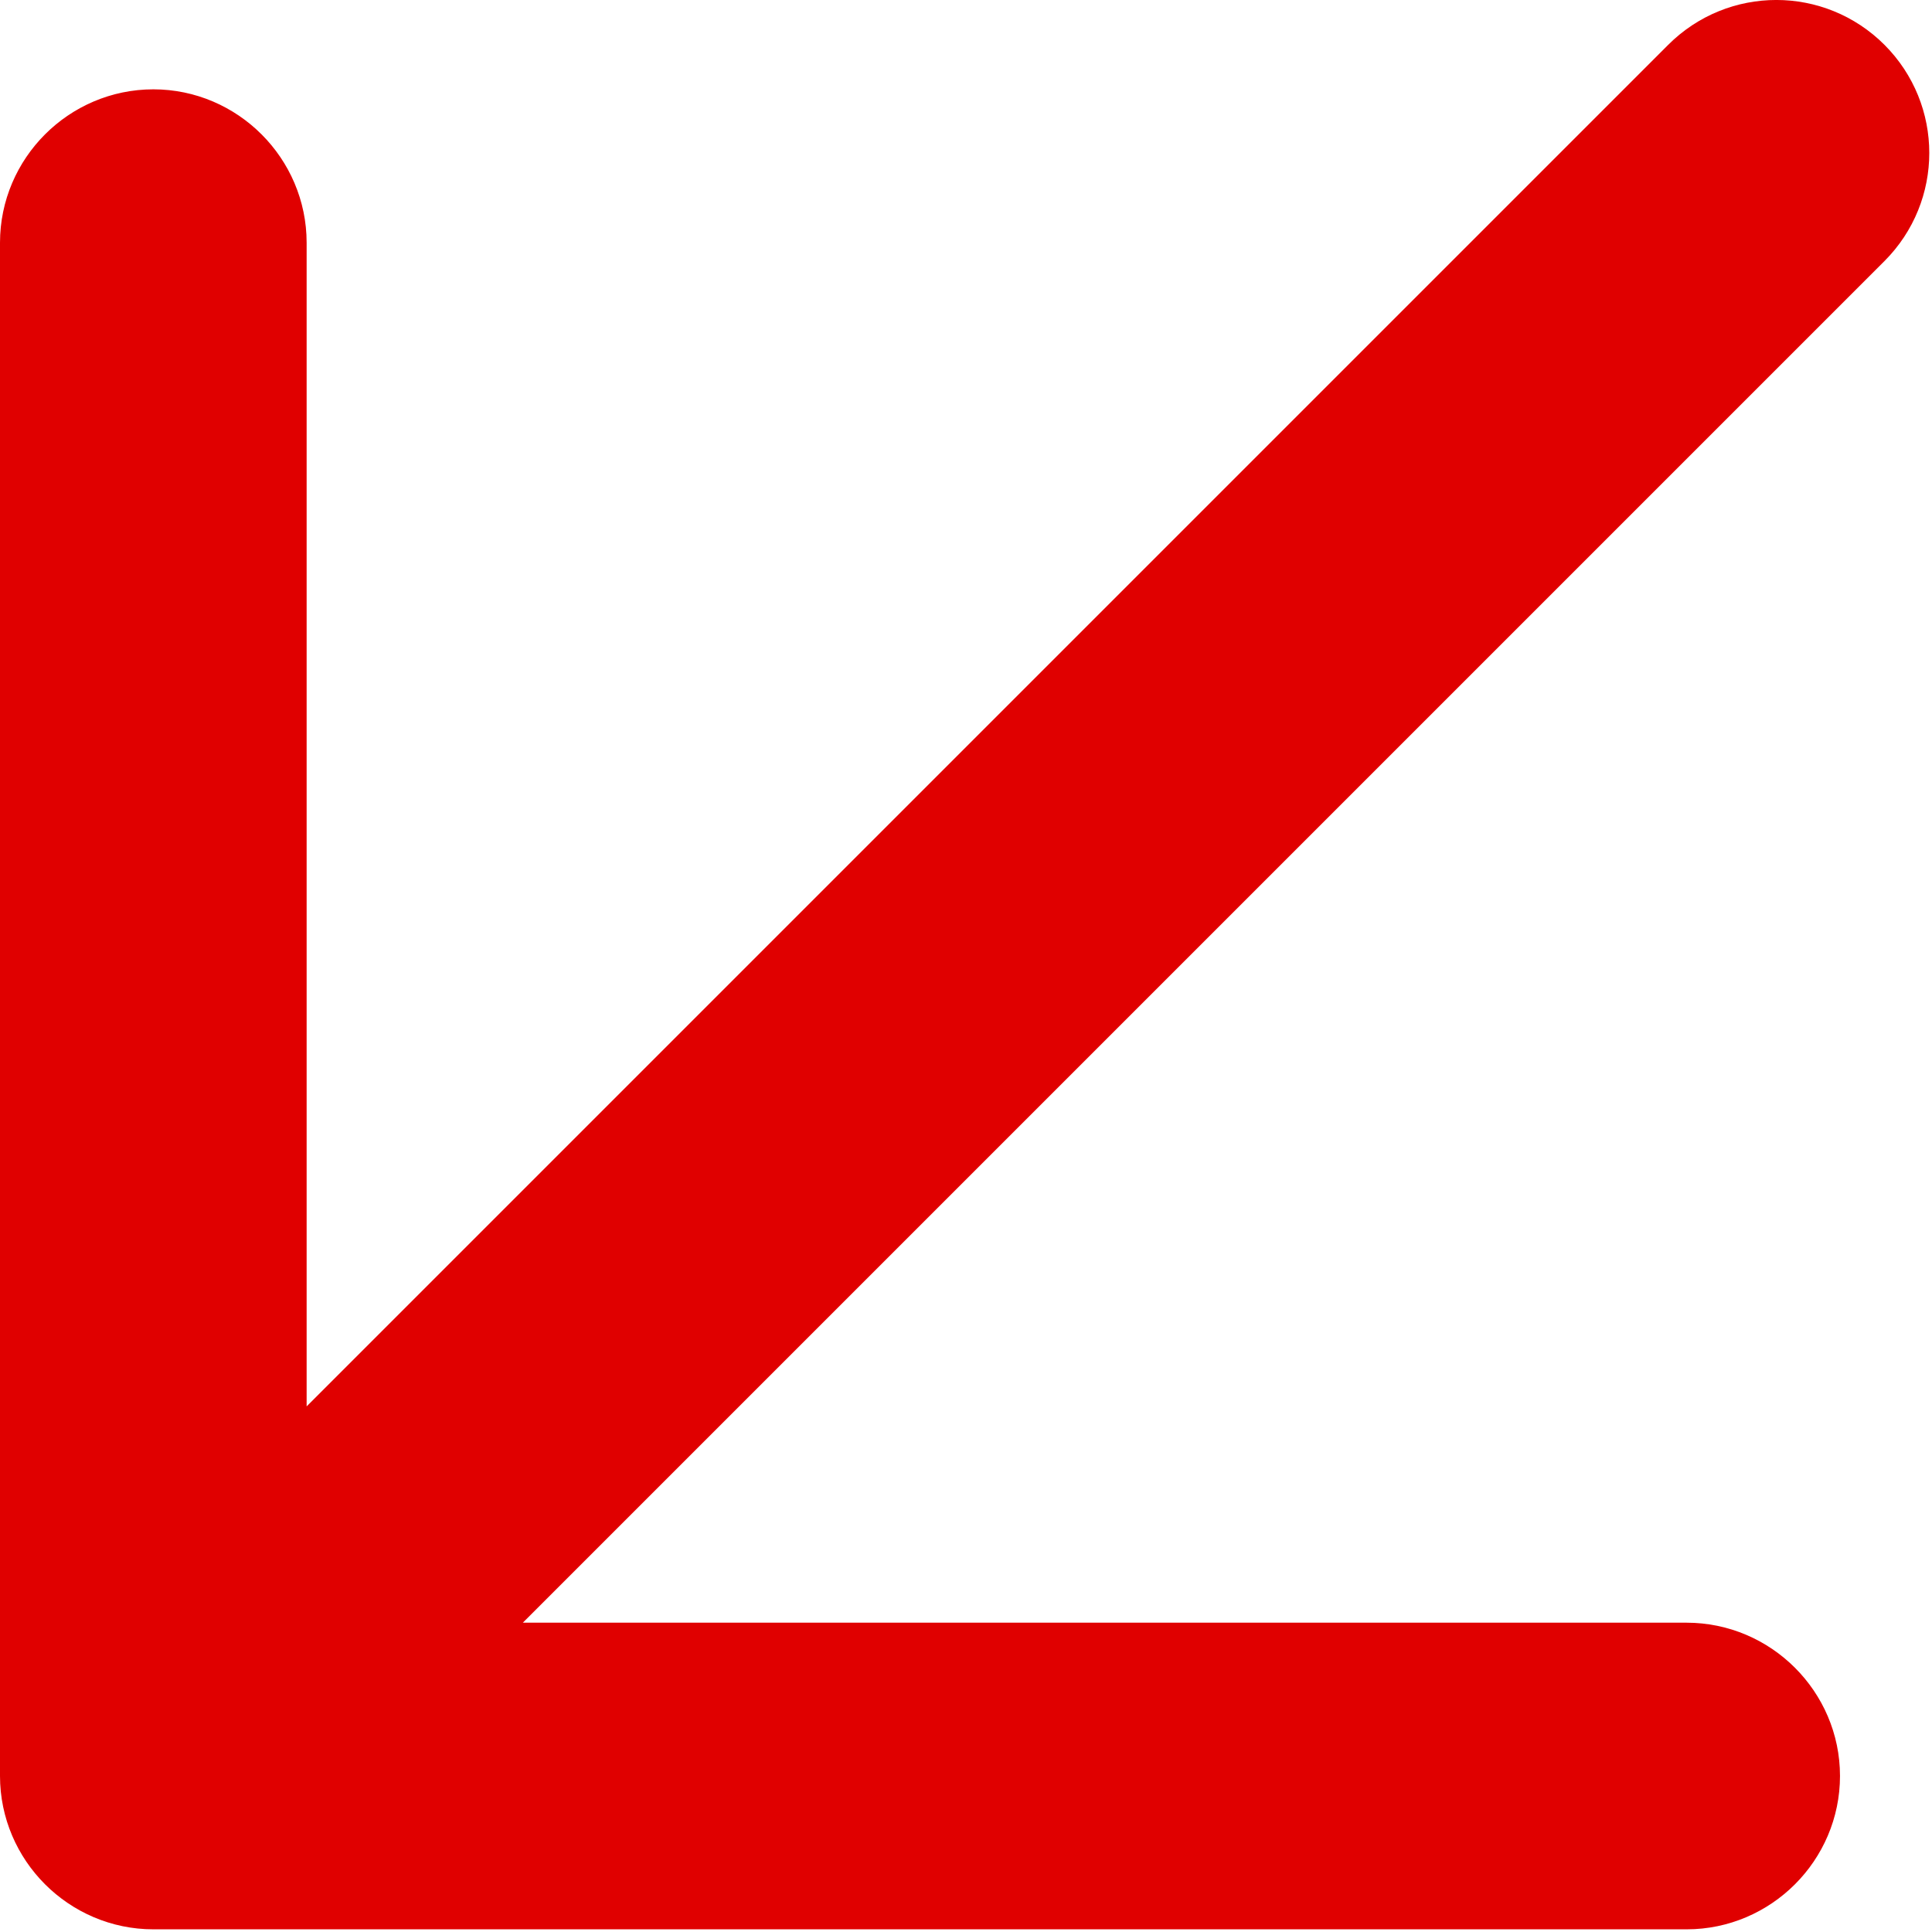 <svg width="21" height="21" viewBox="0 0 21 21" fill="none" xmlns="http://www.w3.org/2000/svg">
<path d="M18.333 20.471L1.667 20.471C1.026 20.471 0.5 19.945 0.5 19.304L0.5 2.638C0.5 1.997 1.026 1.471 1.667 1.471C2.307 1.471 2.833 1.998 2.833 2.638L2.833 16.494L18.486 0.841C18.941 0.386 19.675 0.386 20.13 0.841C20.584 1.296 20.584 2.029 20.13 2.484L5.33 17.284L4.477 18.138L18.333 18.138C18.973 18.138 19.5 18.664 19.5 19.304C19.5 19.945 18.974 20.471 18.333 20.471Z" fill="#E00000" stroke="#E00000"/>
</svg>
